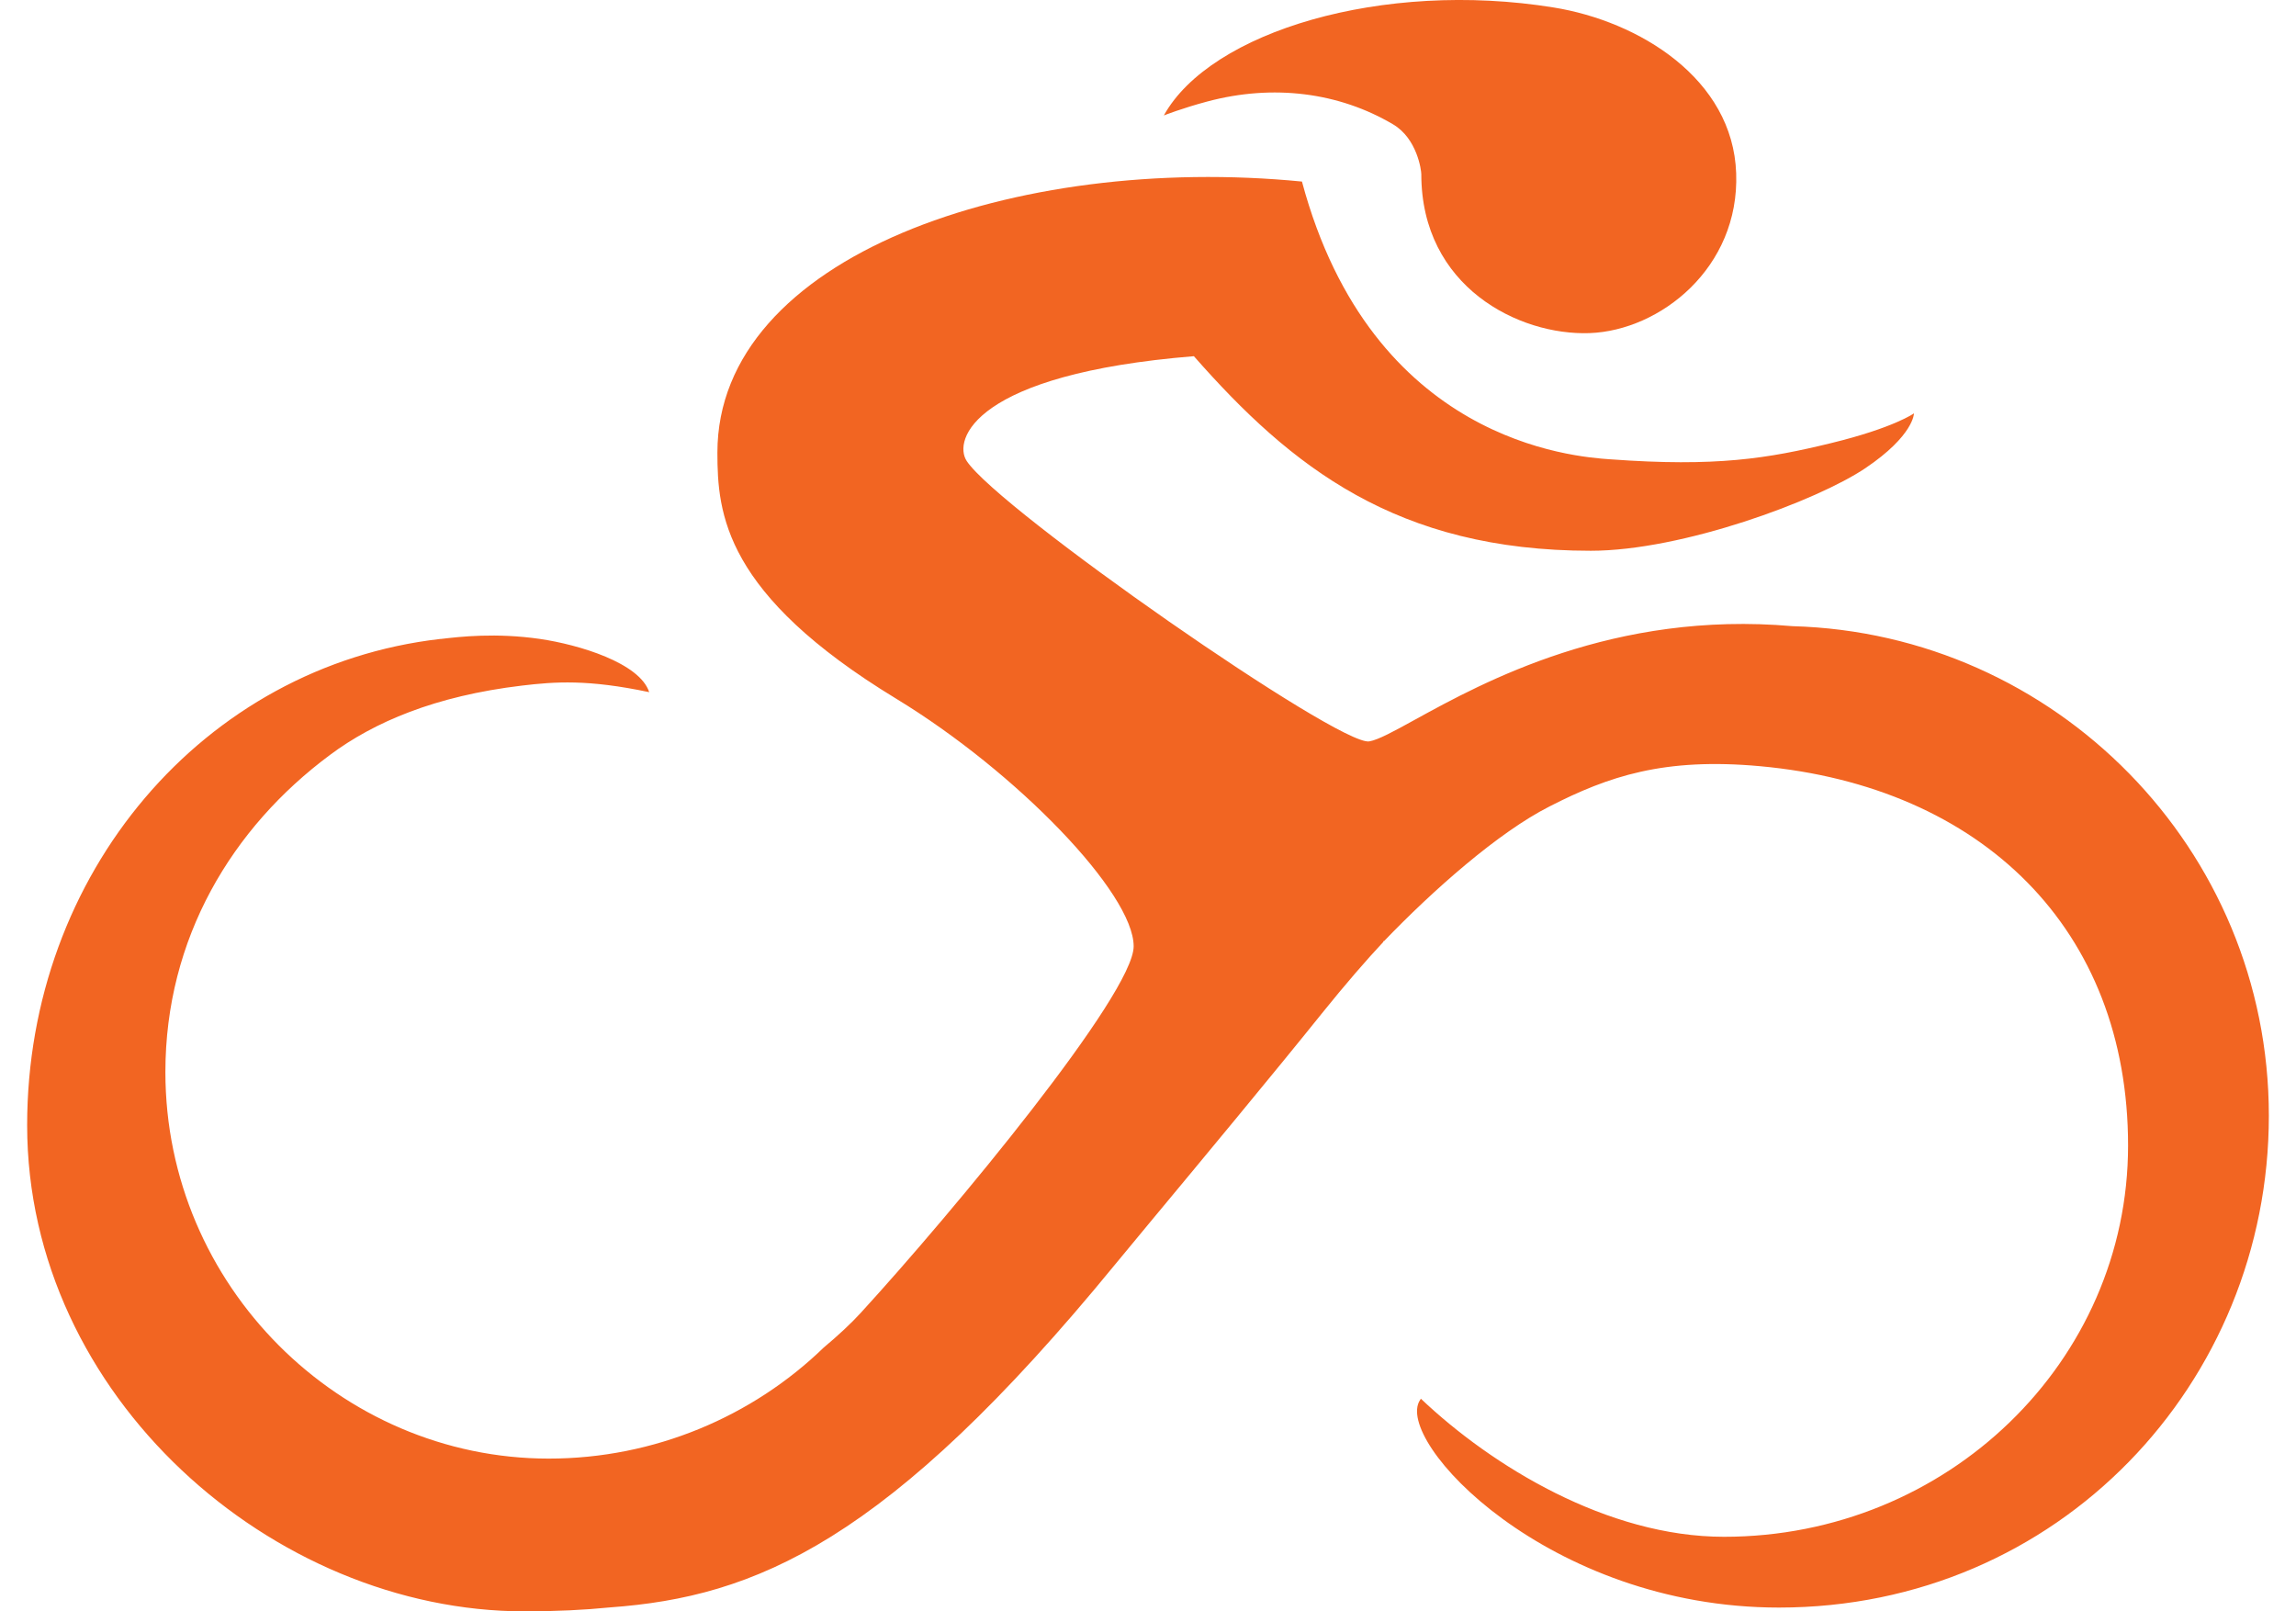 <svg width="57" height="40" viewBox="0 0 57 40" fill="none" xmlns="http://www.w3.org/2000/svg">
<path fill-rule="evenodd" clip-rule="evenodd" d="M34.36 23.363C33.913 23.841 33.408 24.423 32.819 25.154C31.66 26.599 29.732 28.92 28.574 30.313C28.152 30.822 27.832 31.207 27.689 31.382C22.029 38.294 18.749 39.641 15.144 39.902C14.508 39.966 13.805 40 13.025 40C6.772 40 0.674 34.661 0.674 27.932C0.674 21.691 5.049 16.536 10.932 15.861H10.949C11.417 15.805 12.31 15.703 13.405 15.861C14.369 16.002 15.881 16.455 16.117 17.182C14.592 16.861 13.784 16.921 12.958 17.019C10.802 17.276 9.286 17.925 8.195 18.738C5.757 20.546 4.106 23.294 4.106 26.612C4.106 31.916 8.444 36.208 13.623 36.208C16.243 36.208 18.681 35.165 20.45 33.451C20.812 33.148 21.12 32.861 21.36 32.6C23.68 30.066 28.144 24.671 28.144 23.491C28.144 22.174 25.247 19.169 22.248 17.344C17.982 14.749 17.81 12.757 17.81 11.236C17.81 6.354 25.221 3.81 32.322 4.507C34.057 10.975 39.077 11.338 39.974 11.402H39.982C42.606 11.595 43.894 11.381 45.457 11C47.019 10.62 47.516 10.261 47.516 10.261C47.516 10.261 47.516 10.808 46.312 11.62C45.107 12.432 41.763 13.672 39.493 13.672C34.672 13.672 32.052 11.586 29.639 8.842C24.173 9.286 23.655 10.923 24 11.445C24.796 12.65 33.248 18.532 33.993 18.404C34.217 18.366 34.6 18.156 35.126 17.866C36.832 16.929 40.066 15.155 44.501 15.544C51.02 15.724 56.326 21.067 56.326 27.697C56.326 34.327 51.112 39.906 44.164 39.906C38.415 39.906 34.592 35.755 35.253 34.755C35.261 34.742 35.27 34.733 35.274 34.721C37.03 36.388 39.902 38.149 42.799 38.149C48.341 38.149 52.831 33.802 52.831 28.437C52.831 23.072 49.209 19.524 43.696 19.02C41.313 18.802 39.936 19.268 38.466 20.02C37.203 20.661 35.585 22.085 34.339 23.384C34.339 23.376 34.339 23.371 34.343 23.363H34.36Z" fill="#F26522"/>
<path fill-rule="evenodd" clip-rule="evenodd" d="M39.463 8.269C41.215 8.205 43.186 6.649 43.102 4.302C43.022 1.955 40.693 0.527 38.566 0.185C34.329 -0.499 30.051 0.78 28.893 2.866C28.893 2.866 29.347 2.686 29.975 2.519C31.609 2.083 33.243 2.293 34.586 3.088C35.184 3.443 35.285 4.229 35.285 4.323C35.285 7.123 37.711 8.333 39.463 8.269Z" fill="#F26522"/>
</svg>
